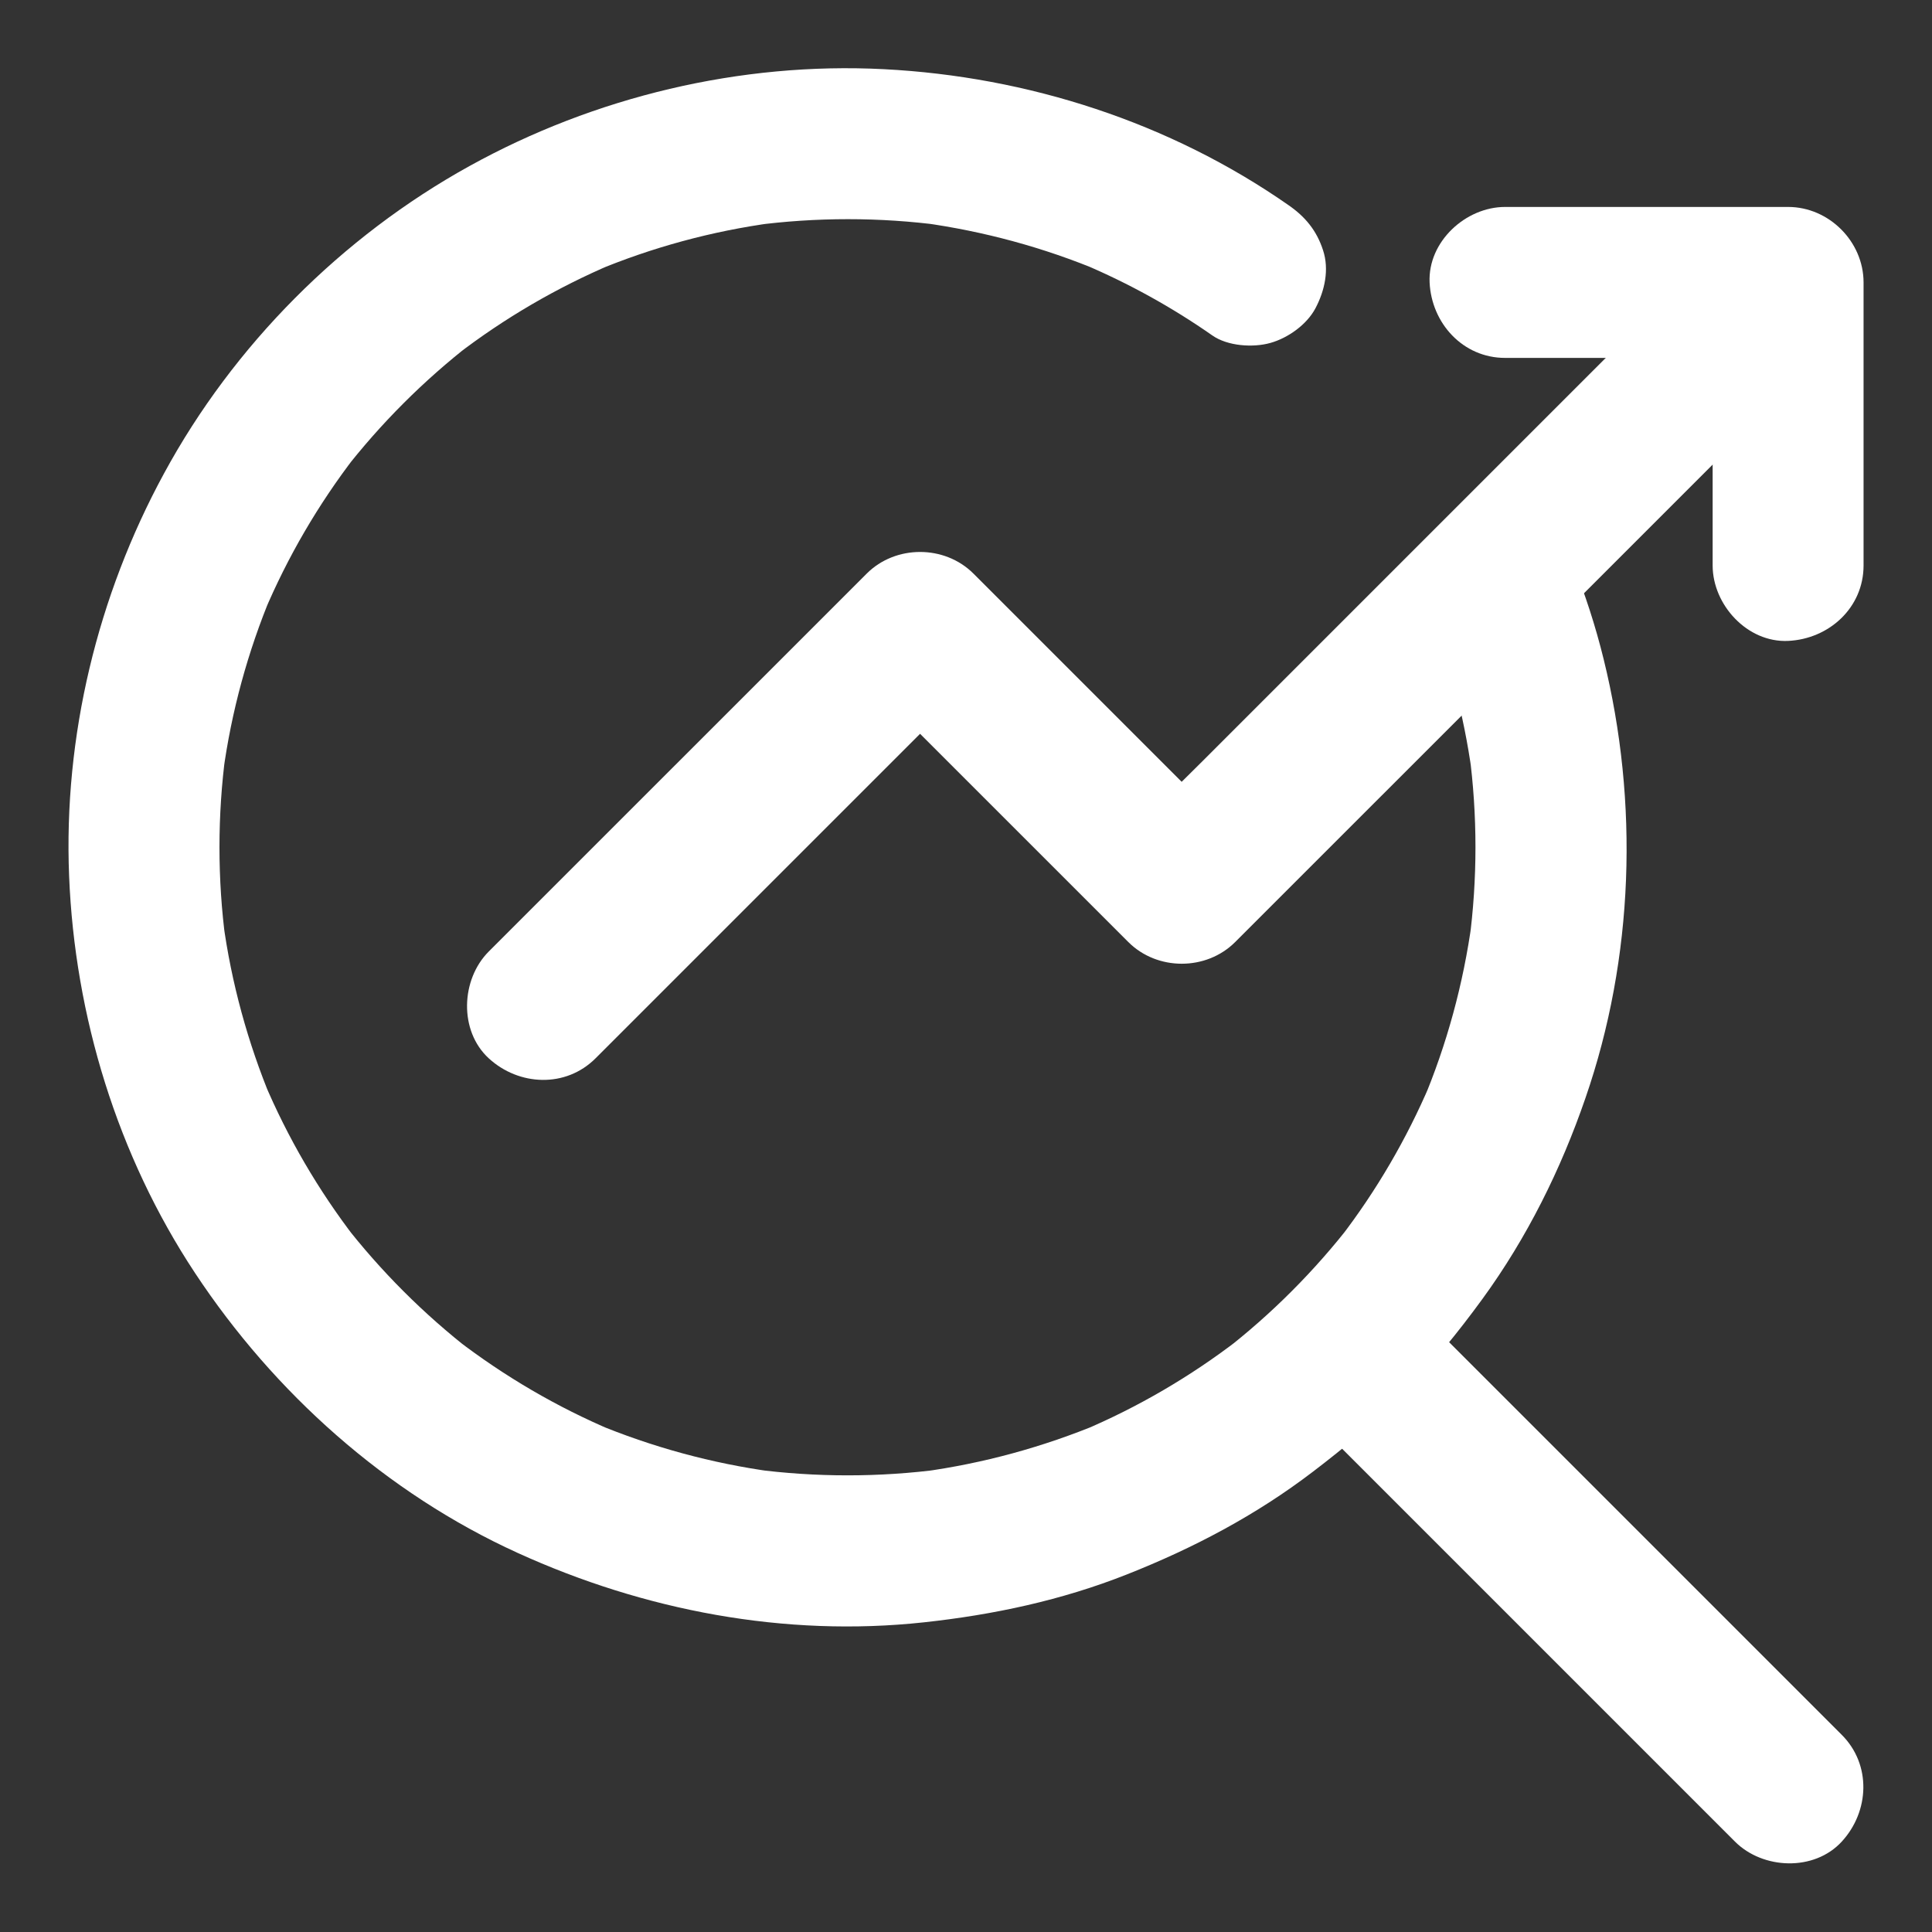 <svg width="52" height="52" viewBox="0 0 52 52" fill="none" xmlns="http://www.w3.org/2000/svg">
<rect x="0" y="0" width="52" height="52" fill="#333333" stroke="none"/>
<path d="M38.397 16.213C38.991 17.685 39.398 19.224 39.616 20.798C39.59 20.621 39.565 20.438 39.545 20.26C39.768 21.946 39.768 23.657 39.545 25.343C39.57 25.165 39.596 24.983 39.616 24.805C39.387 26.48 38.941 28.116 38.285 29.67C38.351 29.507 38.422 29.345 38.489 29.182C37.859 30.655 37.051 32.041 36.076 33.311C36.183 33.174 36.29 33.037 36.396 32.9C35.391 34.199 34.228 35.367 32.928 36.373C33.065 36.266 33.202 36.16 33.339 36.053C32.044 37.048 30.628 37.876 29.125 38.511C29.287 38.445 29.45 38.374 29.612 38.308C28.073 38.947 26.463 39.389 24.813 39.613C24.991 39.587 25.174 39.562 25.352 39.542C23.666 39.765 21.959 39.765 20.273 39.542C20.451 39.567 20.634 39.592 20.812 39.613C19.161 39.389 17.546 38.947 16.013 38.308C16.175 38.374 16.338 38.445 16.5 38.511C14.997 37.876 13.58 37.048 12.286 36.053C12.423 36.16 12.56 36.266 12.697 36.373C11.407 35.373 10.244 34.21 9.244 32.92C9.35 33.057 9.457 33.194 9.564 33.331C8.568 32.036 7.741 30.619 7.106 29.116C7.172 29.279 7.243 29.441 7.309 29.604C6.669 28.065 6.227 26.455 6.004 24.805C6.029 24.983 6.055 25.166 6.075 25.343C5.851 23.657 5.851 21.951 6.075 20.265C6.05 20.443 6.024 20.626 6.004 20.803C6.227 19.153 6.669 17.538 7.309 16.005C7.243 16.167 7.172 16.33 7.106 16.492C7.74 14.989 8.568 13.572 9.564 12.277C9.457 12.414 9.35 12.551 9.244 12.688C10.244 11.399 11.407 10.236 12.697 9.235C12.56 9.342 12.423 9.449 12.286 9.555C13.58 8.56 14.992 7.737 16.5 7.097C16.338 7.164 16.175 7.235 16.013 7.301C17.552 6.656 19.166 6.219 20.817 5.996C20.639 6.021 20.456 6.046 20.279 6.067C21.97 5.843 23.676 5.843 25.367 6.067C25.189 6.041 25.006 6.016 24.828 5.996C26.479 6.224 28.094 6.661 29.632 7.306C29.47 7.24 29.307 7.169 29.145 7.103C30.369 7.621 31.537 8.265 32.628 9.027C33.04 9.317 33.725 9.362 34.193 9.23C34.665 9.098 35.173 8.738 35.406 8.296C35.655 7.824 35.782 7.255 35.609 6.732C35.437 6.204 35.132 5.833 34.675 5.518C31.486 3.294 27.662 2.06 23.788 1.862C19.928 1.664 16.008 2.603 12.631 4.472C9.198 6.371 6.283 9.296 4.414 12.744C2.622 16.04 1.708 19.823 1.86 23.576C2.012 27.349 3.16 31.102 5.247 34.26C7.38 37.49 10.397 40.187 13.931 41.796C17.343 43.35 21.126 44.071 24.869 43.665C26.743 43.462 28.576 43.071 30.333 42.375C32.12 41.669 33.806 40.781 35.335 39.613C36.188 38.963 37.006 38.282 37.757 37.521C38.539 36.728 39.245 35.86 39.9 34.961C41.099 33.316 42.013 31.473 42.673 29.553C43.978 25.78 44.115 21.601 43.16 17.732C42.942 16.848 42.663 15.985 42.322 15.142C42.114 14.634 41.881 14.217 41.388 13.928C40.951 13.674 40.311 13.567 39.824 13.725C39.331 13.882 38.859 14.187 38.61 14.659C38.361 15.101 38.194 15.72 38.397 16.213L38.397 16.213Z" fill="white"/>
<path d="M49.571 46.693C48.226 45.347 46.875 43.996 45.529 42.651C43.386 40.508 41.243 38.365 39.1 36.222C38.613 35.734 38.125 35.247 37.643 34.764C36.891 34.013 35.51 33.957 34.769 34.764C34.022 35.577 33.966 36.836 34.769 37.639C36.114 38.984 37.465 40.335 38.811 41.681L45.24 48.11C45.727 48.597 46.215 49.085 46.697 49.567C47.449 50.319 48.83 50.375 49.571 49.567C50.318 48.755 50.374 47.495 49.571 46.693Z" fill="white"/>
<path d="M16.029 28.485C17.177 27.337 18.325 26.189 19.472 25.042C21.3 23.214 23.129 21.386 24.952 19.562C25.368 19.146 25.785 18.73 26.201 18.313H23.327L25.703 20.69C26.968 21.954 28.232 23.218 29.497 24.483C29.786 24.772 30.081 25.067 30.37 25.356C31.147 26.133 32.467 26.133 33.244 25.356C33.783 24.818 34.326 24.275 34.864 23.736C36.164 22.436 37.459 21.142 38.759 19.842C40.328 18.272 41.898 16.703 43.472 15.129C44.828 13.773 46.183 12.417 47.539 11.062C48.194 10.406 48.865 9.756 49.51 9.091C49.52 9.081 49.53 9.071 49.54 9.061C50.292 8.309 50.347 6.928 49.54 6.186C48.728 5.44 47.468 5.384 46.666 6.186C46.128 6.725 45.584 7.268 45.046 7.806C43.746 9.106 42.451 10.401 41.151 11.701C39.582 13.271 38.013 14.84 36.438 16.414C35.083 17.77 33.727 19.126 32.371 20.481C31.716 21.137 31.041 21.781 30.401 22.452C30.39 22.462 30.38 22.472 30.37 22.482H33.244L30.868 20.106C29.603 18.841 28.339 17.577 27.074 16.312C26.785 16.023 26.49 15.728 26.201 15.439C25.424 14.662 24.104 14.662 23.327 15.439C22.179 16.587 21.032 17.734 19.884 18.882C18.056 20.71 16.228 22.538 14.404 24.361C13.988 24.778 13.572 25.194 13.155 25.61C12.404 26.362 12.348 27.743 13.155 28.485C13.968 29.231 15.227 29.287 16.029 28.485Z" fill="white"/>
<path d="M40.51 9.633H47.172H48.127C47.451 8.957 46.771 8.277 46.096 7.602V14.264V15.219C46.096 16.28 47.03 17.301 48.127 17.25C49.229 17.199 50.158 16.356 50.158 15.219V8.556V7.602C50.158 6.505 49.229 5.57 48.127 5.57H41.464H40.51C39.448 5.57 38.428 6.505 38.478 7.602C38.529 8.698 39.372 9.633 40.51 9.633Z" fill="white"/>
</svg>
